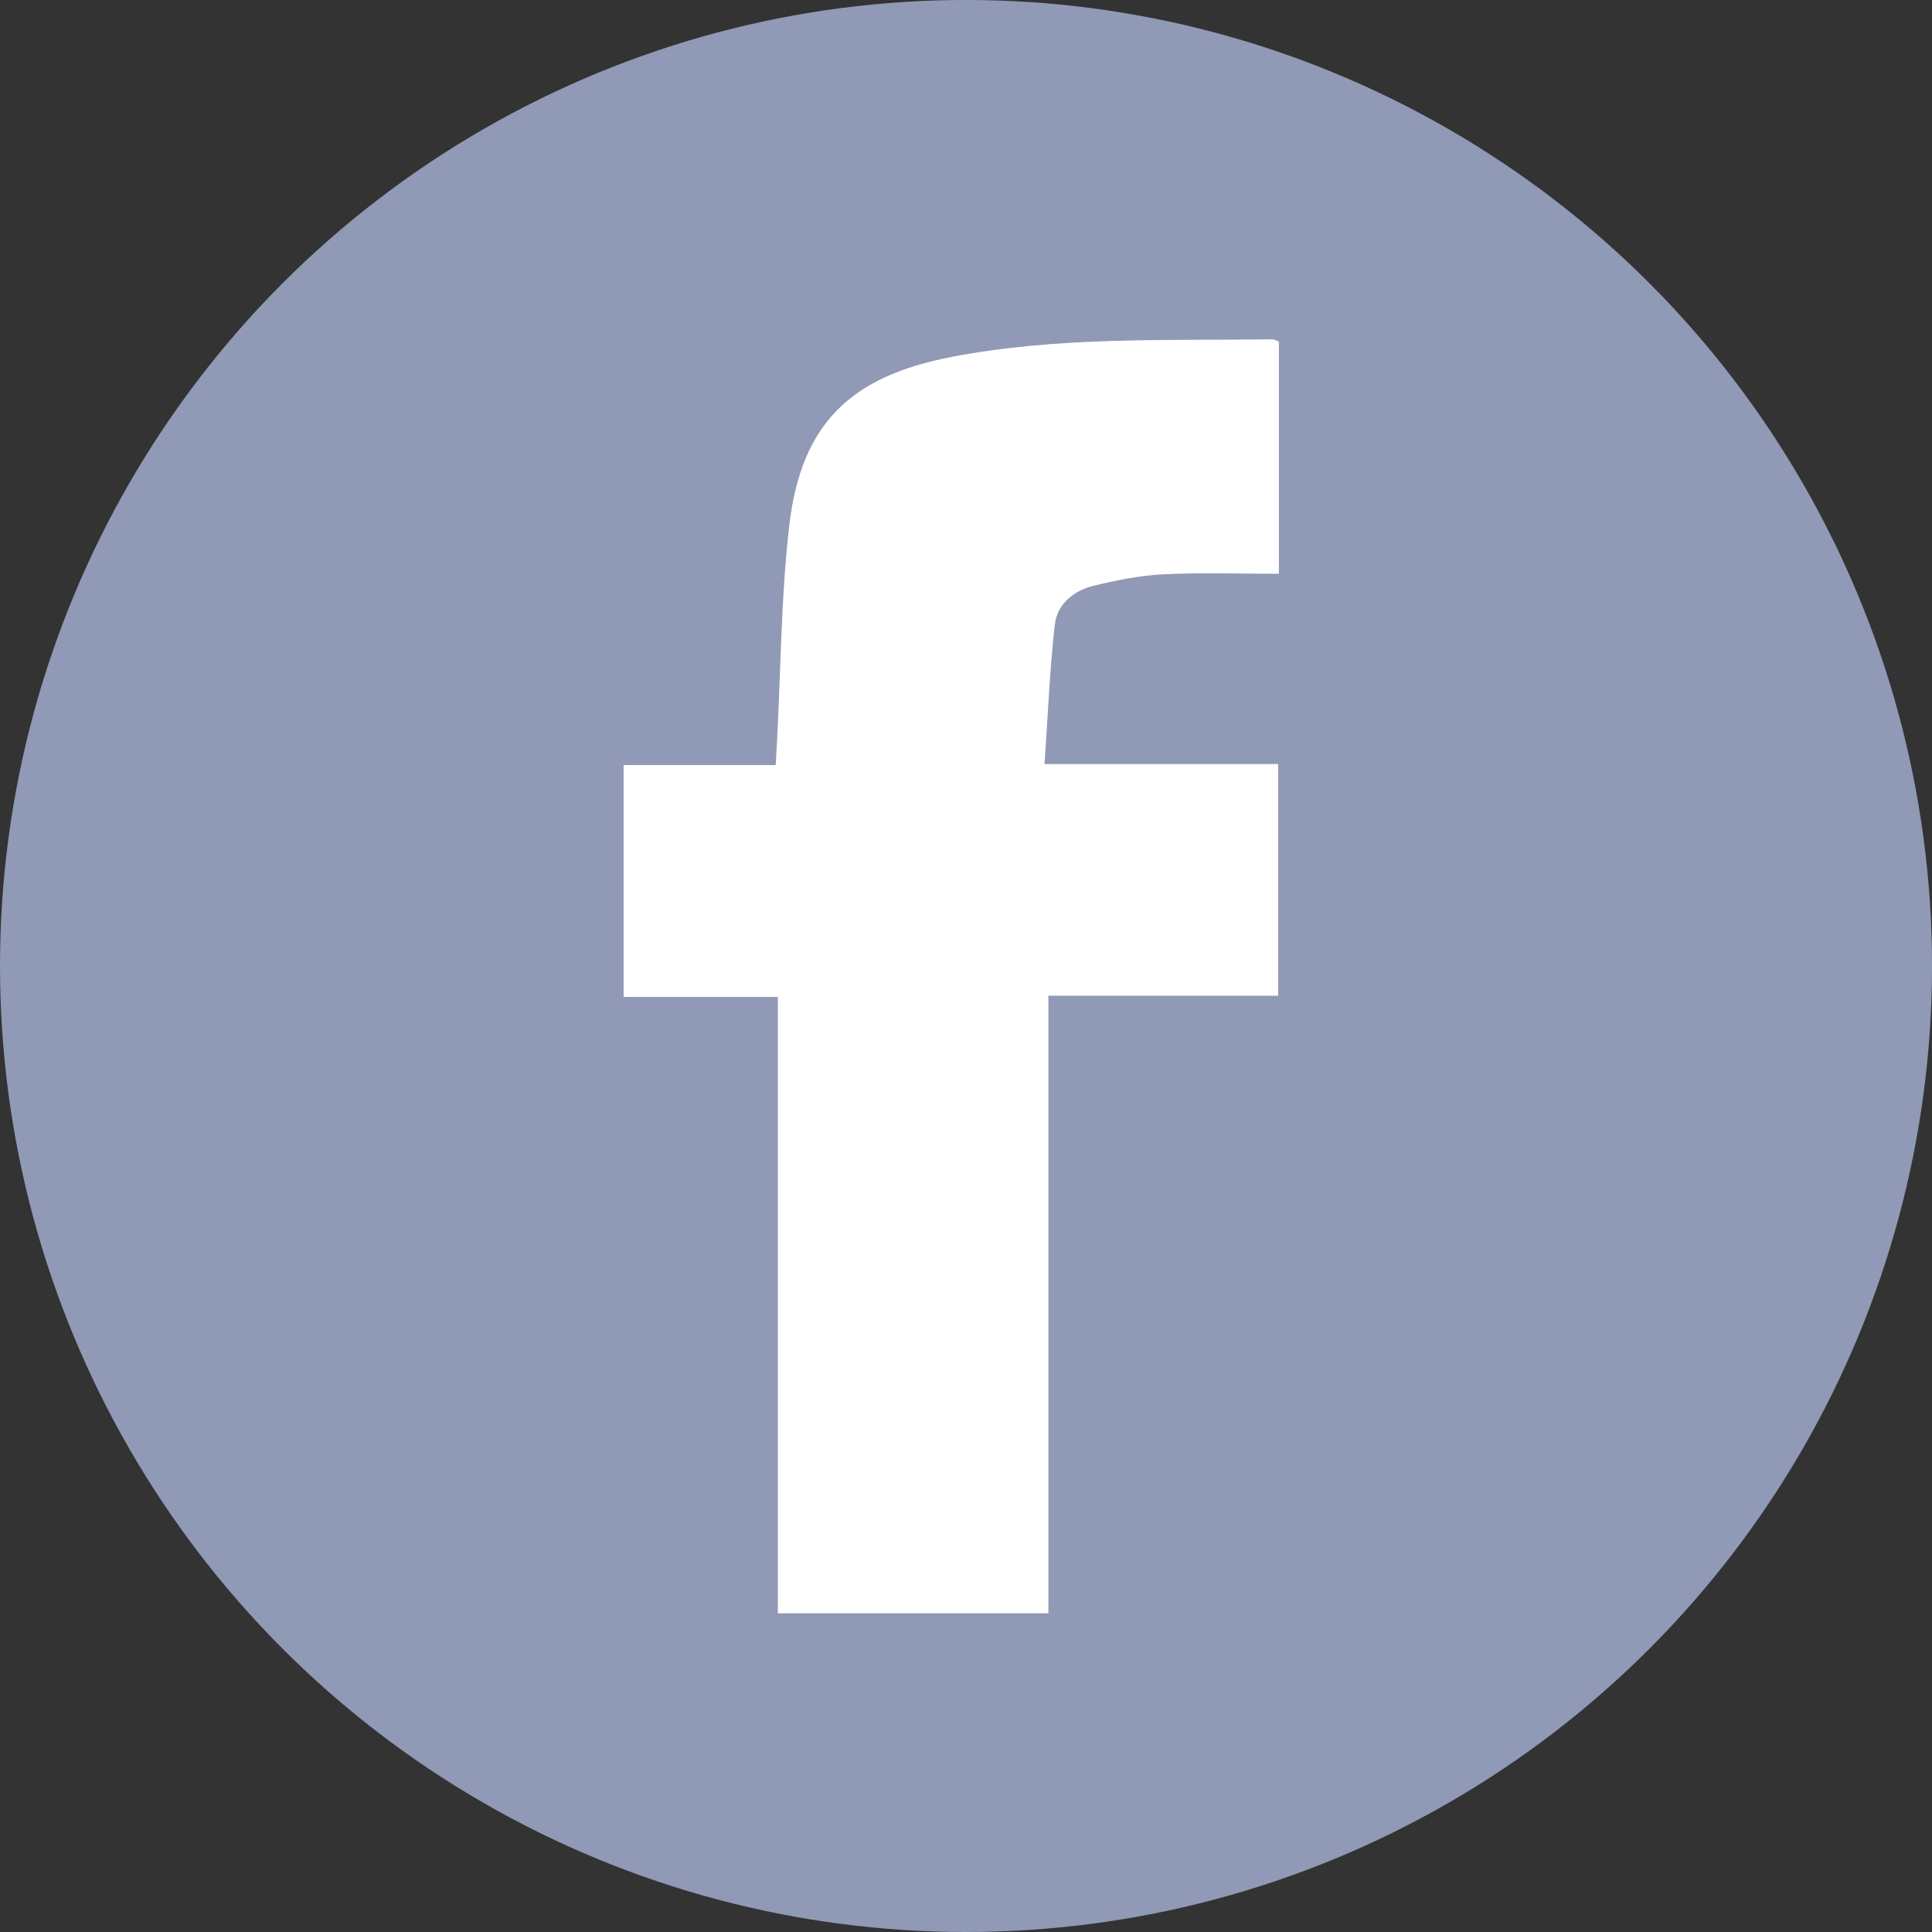 <?xml version="1.0" encoding="utf-8"?>
<!-- Generator: Adobe Illustrator 16.0.4, SVG Export Plug-In . SVG Version: 6.00 Build 0)  -->
<!DOCTYPE svg PUBLIC "-//W3C//DTD SVG 1.1//EN" "http://www.w3.org/Graphics/SVG/1.1/DTD/svg11.dtd">
<svg version="1.1" id="Layer_1" xmlns="http://www.w3.org/2000/svg" xmlns:xlink="http://www.w3.org/1999/xlink" x="0px" y="0px"
	 width="56.247px" height="56.247px" viewBox="0 0 56.247 56.247" enable-background="new 0 0 56.247 56.247" xml:space="preserve">
<rect x="0" y="0" width="56.247" height="56.247" fill="#333333" stroke="none"/>
<circle fill="#9099B5" cx="28.124" cy="28.123" r="28.124"/>
<g id="ZMPFfr.tif">
	<g>
		<path fill="#FFFFFF" d="M37.234,16.705c-1.159,0-2.269-0.04-3.37,0.015c-0.677,0.033-1.355,0.172-2.018,0.332
			c-0.582,0.141-1.068,0.528-1.137,1.133c-0.149,1.328-0.203,2.668-0.299,4.059c2.371,0,4.562,0,6.801,0c0,2.254,0,4.46,0,6.745
			c-2.196,0-4.401,0-6.688,0c0,6.031,0,11.986,0,17.979c-2.654,0-5.226,0-7.878,0c0-5.961,0-11.914,0-17.944
			c-1.537,0-2.998,0-4.489,0c0-2.283,0-4.49,0-6.751c1.467,0,2.911,0,4.427,0c0.016-0.28,0.028-0.512,0.041-0.742
			c0.109-2.072,0.115-4.156,0.352-6.213c0.34-2.956,1.756-4.354,4.721-4.926c3.091-0.597,6.224-0.473,9.345-0.513
			c0.057-0.001,0.111,0.037,0.191,0.065C37.234,12.135,37.234,14.327,37.234,16.705z"/>
	</g>
</g>
</svg>
